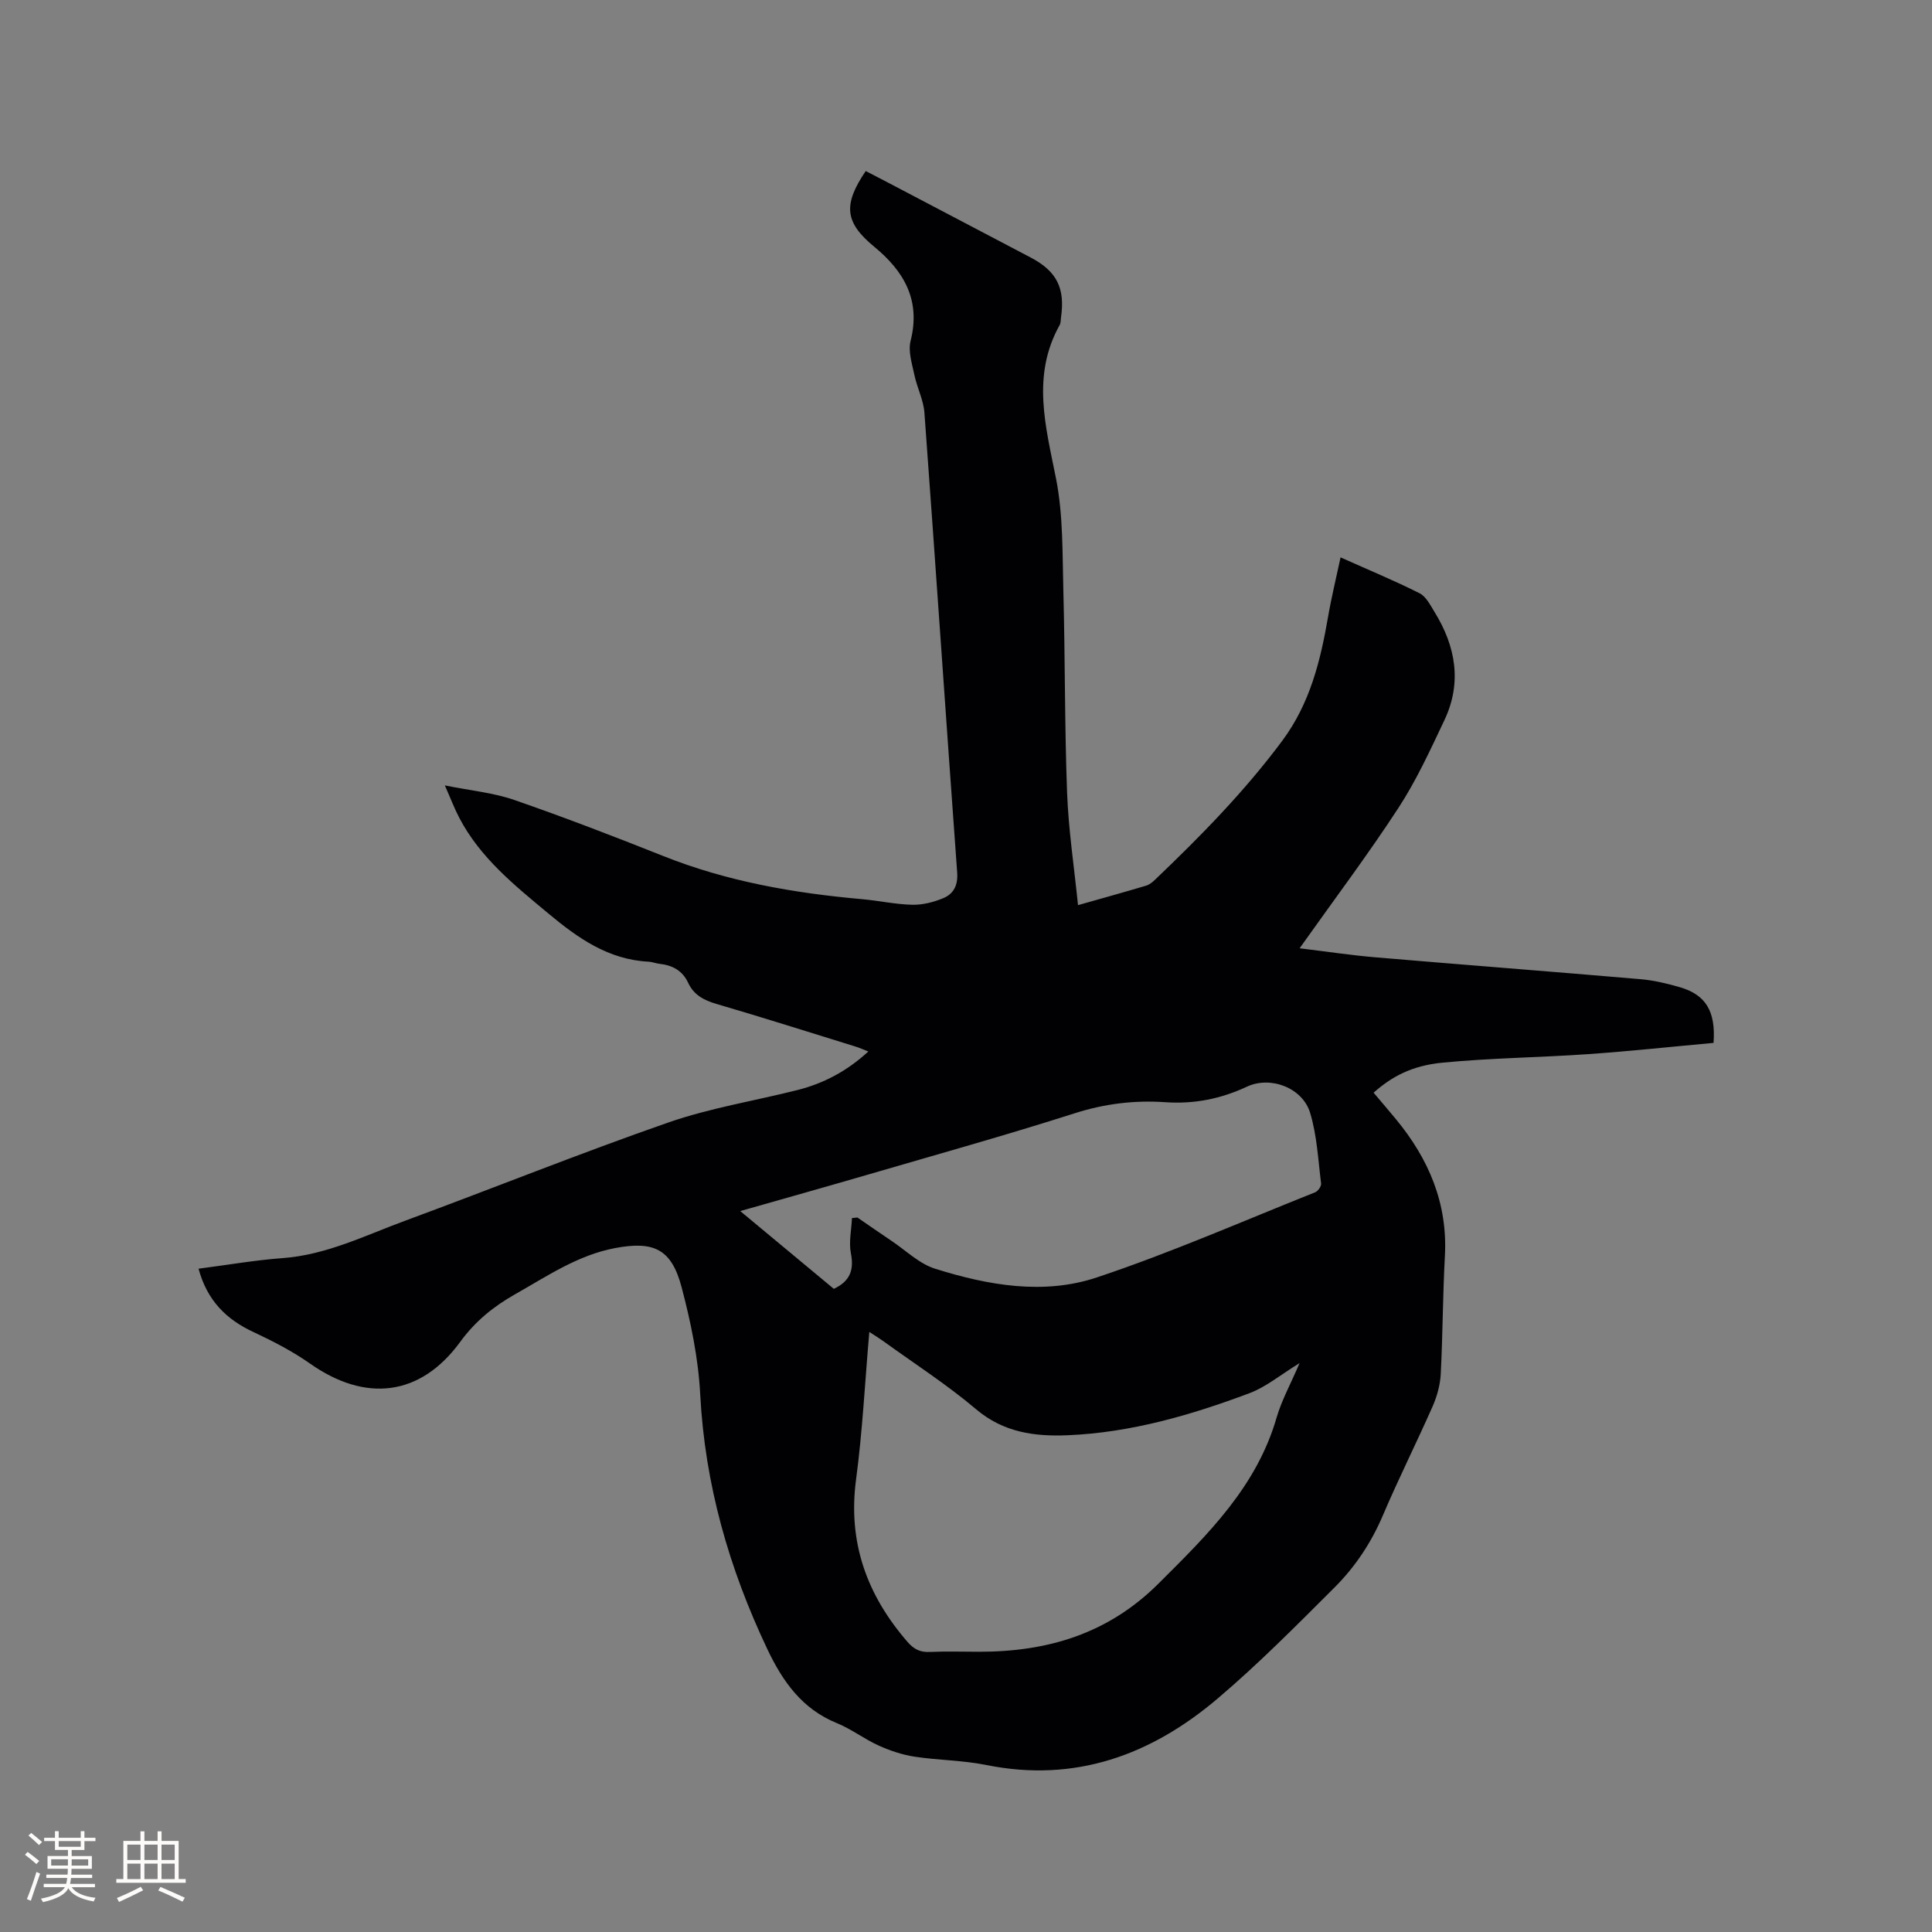<svg enable-background="new 0 0 400 400" viewBox="0 0 400 400" xmlns="http://www.w3.org/2000/svg"><rect x="0" y="0" width="400" height="400" fill="#808080" stroke="none"/><path d="m41.11 262.67c6.04-.78 11.69-1.77 17.38-2.19 9.09-.66 17.1-4.69 25.41-7.75 18.17-6.7 36.15-13.95 54.44-20.32 8.65-3.01 17.84-4.48 26.77-6.73 5.42-1.37 10.24-3.91 14.67-7.98-1-.39-1.79-.75-2.62-1.01-9.61-2.97-19.19-6.02-28.84-8.84-2.61-.76-4.68-1.87-5.84-4.36-1.19-2.57-3.3-3.66-5.98-3.95-.73-.08-1.45-.39-2.18-.43-8.33-.41-14.66-4.87-20.76-9.96-7.02-5.84-14.16-11.56-18.49-19.87-.97-1.85-1.71-3.82-2.97-6.67 5.34 1.08 10.03 1.51 14.34 3 10.39 3.6 20.66 7.55 30.88 11.62 13.24 5.28 27.05 7.68 41.14 8.93 3.48.31 6.93 1.08 10.41 1.16 2.13.05 4.4-.53 6.39-1.35 2.19-.9 3.11-2.69 2.91-5.36-2.31-31.72-4.45-63.45-6.78-95.17-.19-2.63-1.52-5.16-2.07-7.79-.49-2.33-1.34-4.92-.79-7.08 2.13-8.41-1.35-14.39-7.5-19.46-6.1-5.02-6.57-8.65-1.79-15.7 1.42.74 2.89 1.49 4.36 2.26 9.94 5.22 19.88 10.43 29.82 15.66 5.37 2.83 7.13 6.32 6.25 12.39-.08.52-.03 1.12-.27 1.56-5.87 10.5-2.9 21.01-.76 31.81 1.5 7.6 1.31 15.57 1.52 23.39.37 13.88.25 27.78.77 41.66.29 7.68 1.46 15.33 2.26 23.26 4.98-1.41 9.55-2.68 14.09-4.03.67-.2 1.31-.71 1.83-1.21 9.44-9.01 18.55-18.28 26.38-28.81 5.73-7.72 7.89-16.49 9.47-25.63.69-4.02 1.67-8 2.59-12.32 5.8 2.6 11.18 4.82 16.36 7.43 1.35.68 2.23 2.47 3.1 3.88 4.39 7.11 5.71 14.63 2.04 22.39-2.93 6.19-5.81 12.49-9.54 18.2-6.3 9.66-13.25 18.89-20.44 29.03 5.67.69 10.71 1.45 15.78 1.88 18.26 1.55 36.54 2.95 54.8 4.52 2.72.23 5.44.88 8.07 1.64 5.38 1.54 7.54 4.92 7.05 11.55-8.57.78-17.27 1.72-26 2.33-10.03.7-20.1.79-30.1 1.76-6.44.62-10.6 2.95-14.28 6.22 1.54 1.82 3.1 3.64 4.63 5.49 6.78 8.22 10.72 17.41 10.13 28.31-.44 8.15-.44 16.32-.86 24.47-.12 2.25-.77 4.6-1.68 6.67-3.33 7.55-7.05 14.94-10.28 22.53-2.41 5.67-5.74 10.68-10.01 14.95-7.87 7.85-15.71 15.79-24.18 22.98-13.78 11.71-29.52 17.52-47.96 13.79-4.86-.98-9.91-.97-14.83-1.72-2.54-.39-5.08-1.24-7.43-2.3-2.98-1.35-5.65-3.42-8.67-4.65-7.2-2.93-11.2-8.62-14.38-15.31-7.94-16.73-12.93-34.14-13.9-52.77-.39-7.44-1.94-14.93-3.85-22.16-2.09-7.92-5.75-9.63-13.82-8.1-7.69 1.46-14.03 5.81-20.65 9.55-4.42 2.5-8.22 5.54-11.36 9.85-8.26 11.32-19.61 12.59-31.11 4.5-3.61-2.54-7.6-4.6-11.61-6.48-5.72-2.63-9.7-6.59-11.46-13.16zm227.95 19.55c-3.94 2.41-6.93 4.94-10.39 6.23-12.12 4.55-24.54 8.15-37.58 8.7-6.83.29-13.3-.55-19-5.38-6.05-5.12-12.77-9.44-19.21-14.1-.82-.59-1.68-1.11-2.9-1.91-.91 10.51-1.41 20.58-2.74 30.54-1.74 13.04 2.25 23.97 10.68 33.67 1.31 1.51 2.64 2.15 4.62 2.05 3.38-.16 6.78-.04 10.17-.04 14.18 0 26.69-3.69 37.17-14.14 10.2-10.16 20.33-20.05 24.46-34.46 1.06-3.58 2.92-6.93 4.72-11.16zm-92.67-30.03c.38-.04.75-.08 1.13-.12 2.35 1.61 4.68 3.25 7.05 4.83 2.99 2 5.75 4.75 9.05 5.78 10.93 3.43 22.44 5.48 33.46 1.8 15.33-5.11 30.18-11.64 45.21-17.63.58-.23 1.3-1.25 1.23-1.82-.62-4.91-.85-9.96-2.28-14.65-1.58-5.17-8.19-7.68-13.07-5.4-5.41 2.53-10.93 3.63-16.89 3.22-6.36-.44-12.54.3-18.74 2.28-14.21 4.54-28.59 8.55-42.91 12.73-8.59 2.5-17.2 4.92-26.37 7.53 6.77 5.63 13.1 10.89 19.37 16.1 3.34-1.56 4.22-3.87 3.54-7.35-.46-2.31.11-4.85.22-7.3z" fill="#010103"/><g fill="#fcfbfa"><path d="m5.17 384 .55-.58c.85.61 1.65 1.24 2.4 1.87l-.59.64c-.83-.73-1.62-1.38-2.36-1.93m1.22 9.53-.82-.34c.71-1.76 1.37-3.64 1.98-5.63.24.13.5.25.76.36-.6 1.67-1.24 3.54-1.92 5.61m-.5-13.5.57-.54c.56.44 1.31 1.06 2.26 1.87l-.64.64c-.68-.66-1.41-1.32-2.19-1.97m3.25.46h2.24v-1.36h.77v1.36h4.57v-1.36h.76v1.36h2.28v.69h-2.28v1.84h-2.64v1.26h4.18v2.64h-4.21c0 .45-.02.86-.05 1.21h4.32v.69h-4.38c-.04.34-.1.75-.19 1.22h5.15v.69h-4.82c.87 1.19 2.51 1.92 4.93 2.19-.17.31-.3.57-.37.76-2.77-.49-4.52-1.41-5.26-2.76-.56 1.26-2.3 2.23-5.24 2.9-.12-.24-.26-.48-.43-.72 2.73-.55 4.38-1.34 4.96-2.38h-4.38v-.69h4.65c.1-.38.17-.79.21-1.22h-4.32v-.69h4.4c.03-.34.05-.75.05-1.21h-4.2v-2.64h4.23v-1.26h-2.69v-1.84h-2.24zm1.46 4.46v1.29h3.45c.01-.4.02-.57.01-.53v-.32-.45h-3.46zm1.55-2.59h4.57v-1.19h-4.57zm6.11 2.59h-3.42v.77c-.01.19-.01.37-.02.53h3.44z"/><path d="m32.63 379.16h.82v1.98h3.54v7.89h1.46v.78h-14.37v-.78h1.46v-7.89h3.54v-1.98h.82v1.98h2.73zm-3.49 11.48.5.73c-1.61.82-3.28 1.63-5 2.41-.13-.27-.28-.55-.44-.82 1.75-.72 3.4-1.49 4.94-2.32m-2.78-5.55h2.73v-3.18h-2.73zm0 3.95h2.73v-3.2h-2.73zm3.54-3.95h2.73v-3.18h-2.73zm0 3.95h2.73v-3.2h-2.73zm7.89 4.68c-1.84-.92-3.51-1.7-5.02-2.32l.45-.73c1.89.8 3.57 1.55 5.04 2.23zm-1.62-11.81h-2.73v3.18h2.73zm-2.73 7.13h2.73v-3.2h-2.73z"/></g></svg>